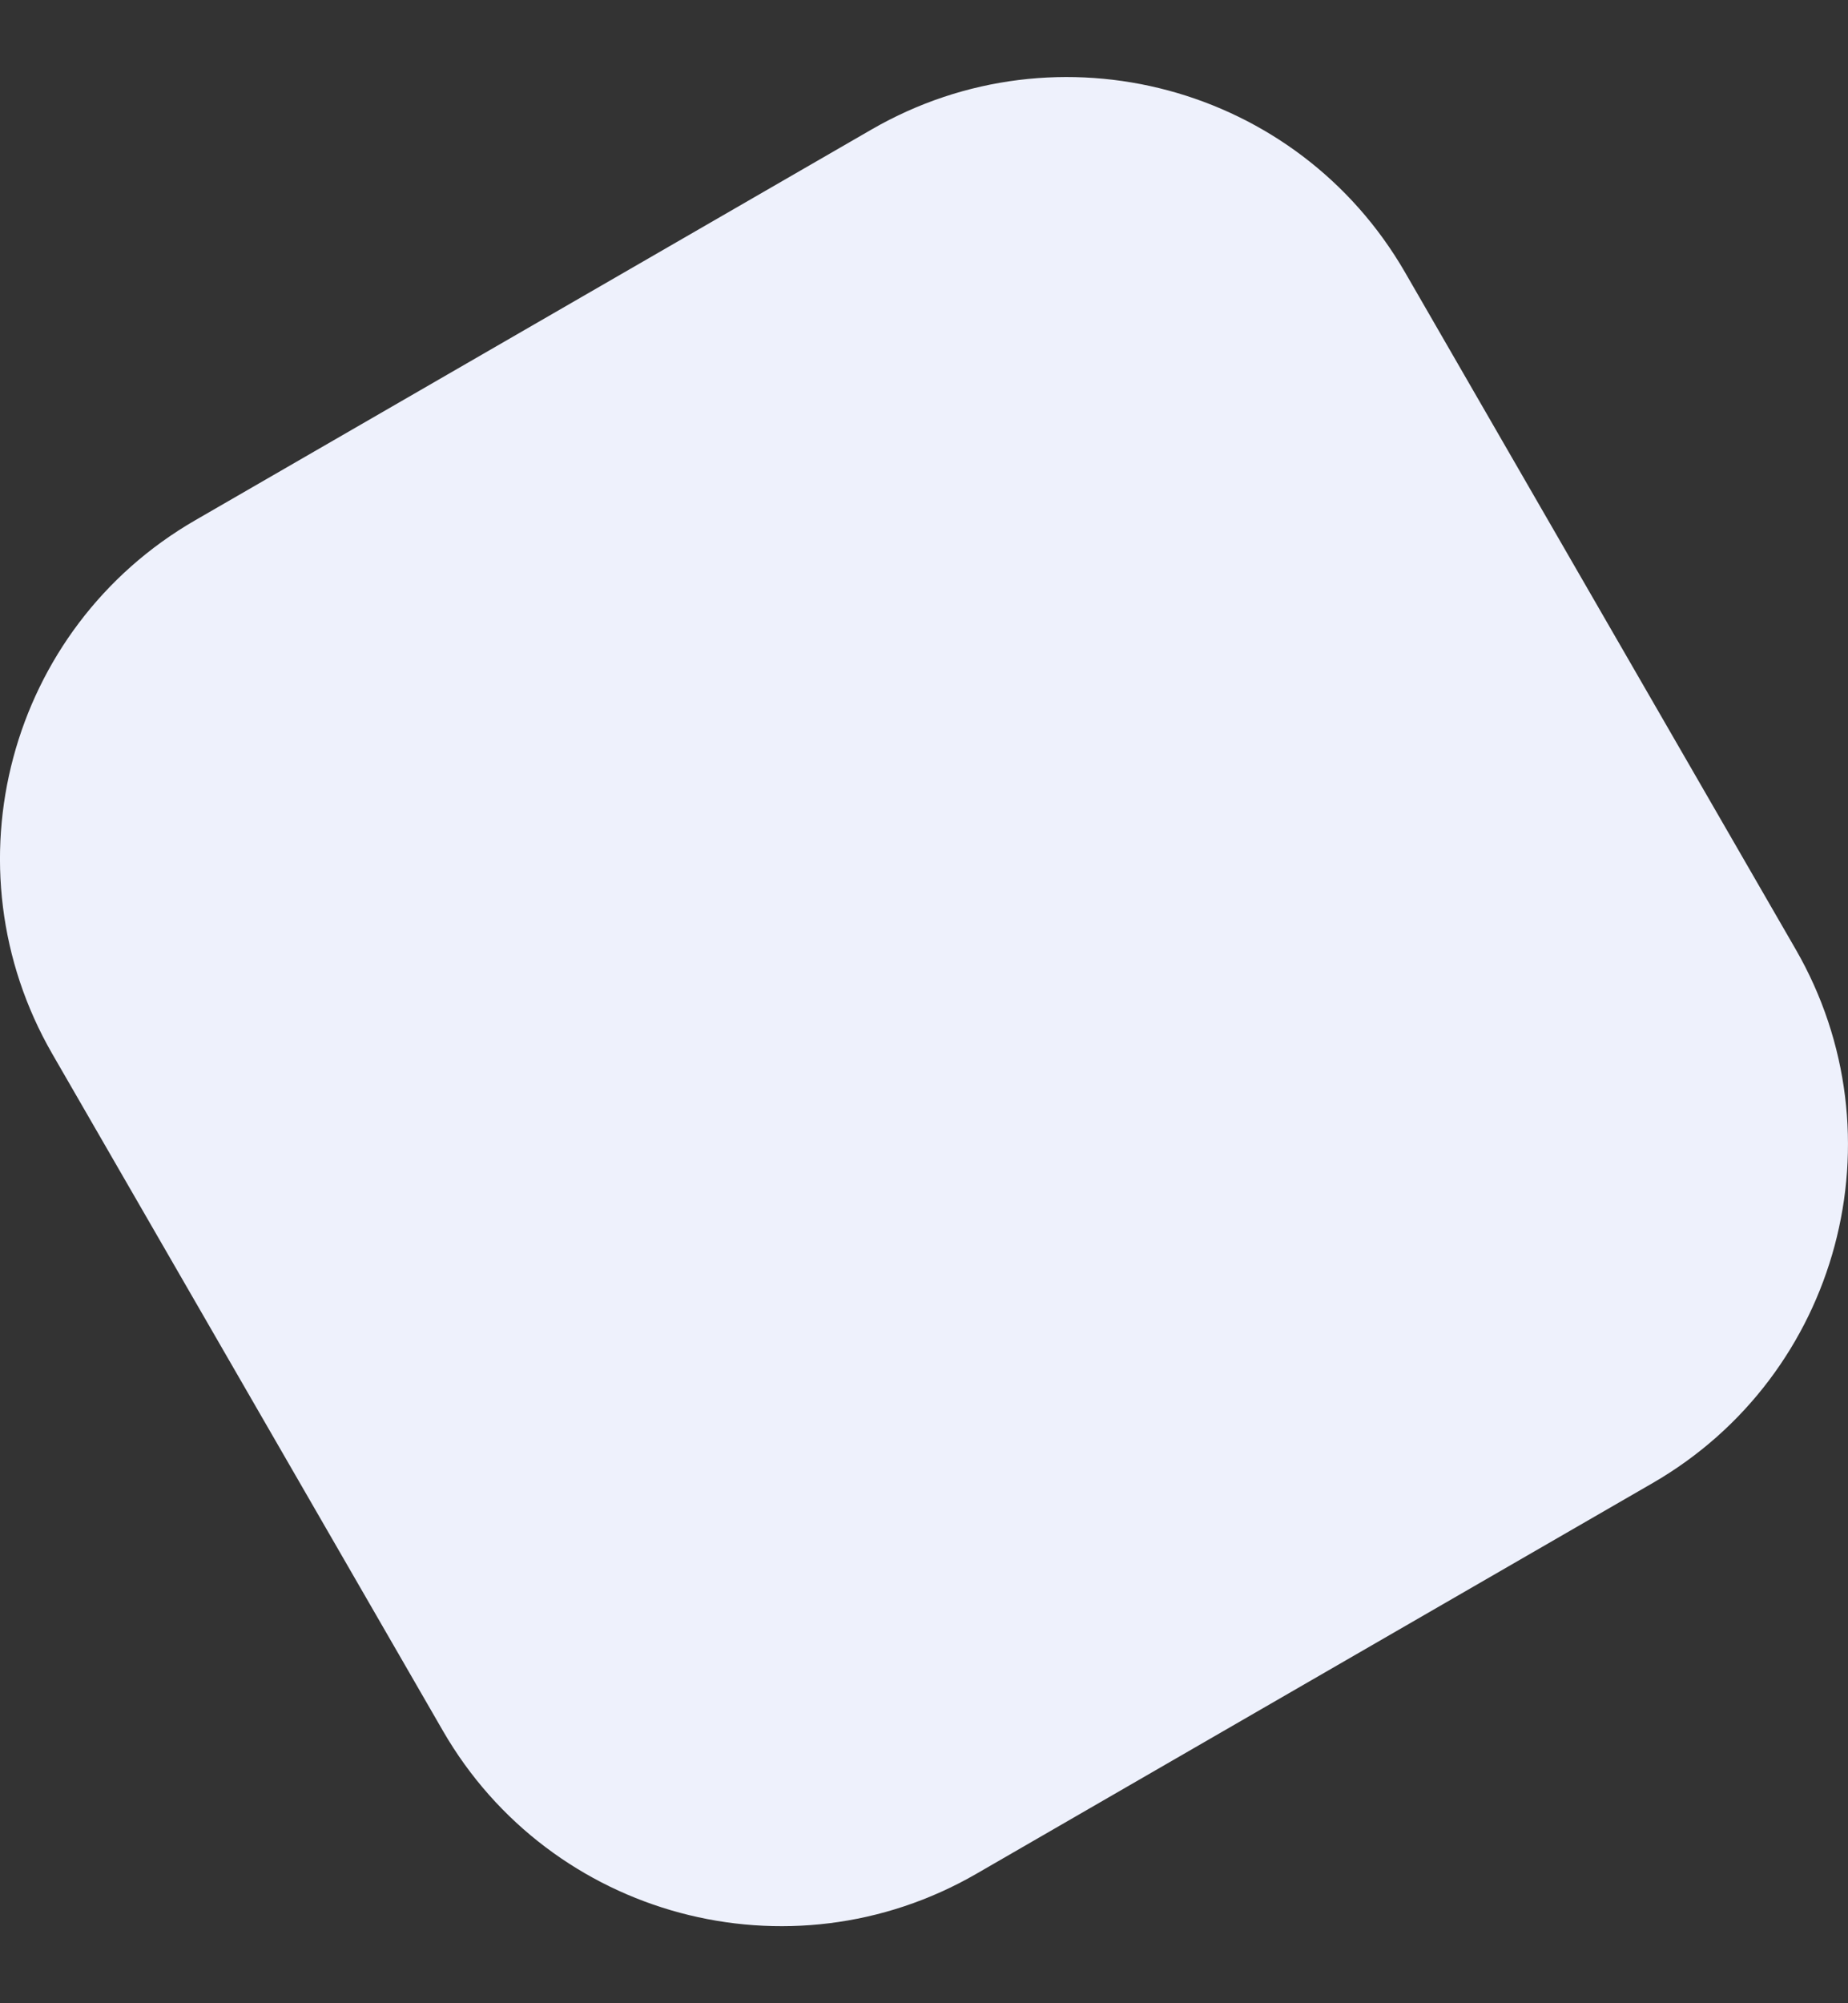 <?xml version="1.0" encoding="UTF-8"?> <svg xmlns="http://www.w3.org/2000/svg" width="12" height="13" viewBox="0 0 12 13" fill="none"><rect x="0" y="0" width="12" height="13" fill="#333333" stroke="none"/> <path fill-rule="evenodd" clip-rule="evenodd" d="M1.268 3.376C0.055 4.076 -0.36 5.627 0.34 6.84L2.876 11.232C3.576 12.444 5.127 12.86 6.34 12.16L10.732 9.624C11.944 8.924 12.36 7.373 11.66 6.16L9.124 1.768C8.424 0.555 6.873 0.14 5.66 0.84L1.268 3.376Z" fill="#EEF1FC"></path> </svg> 